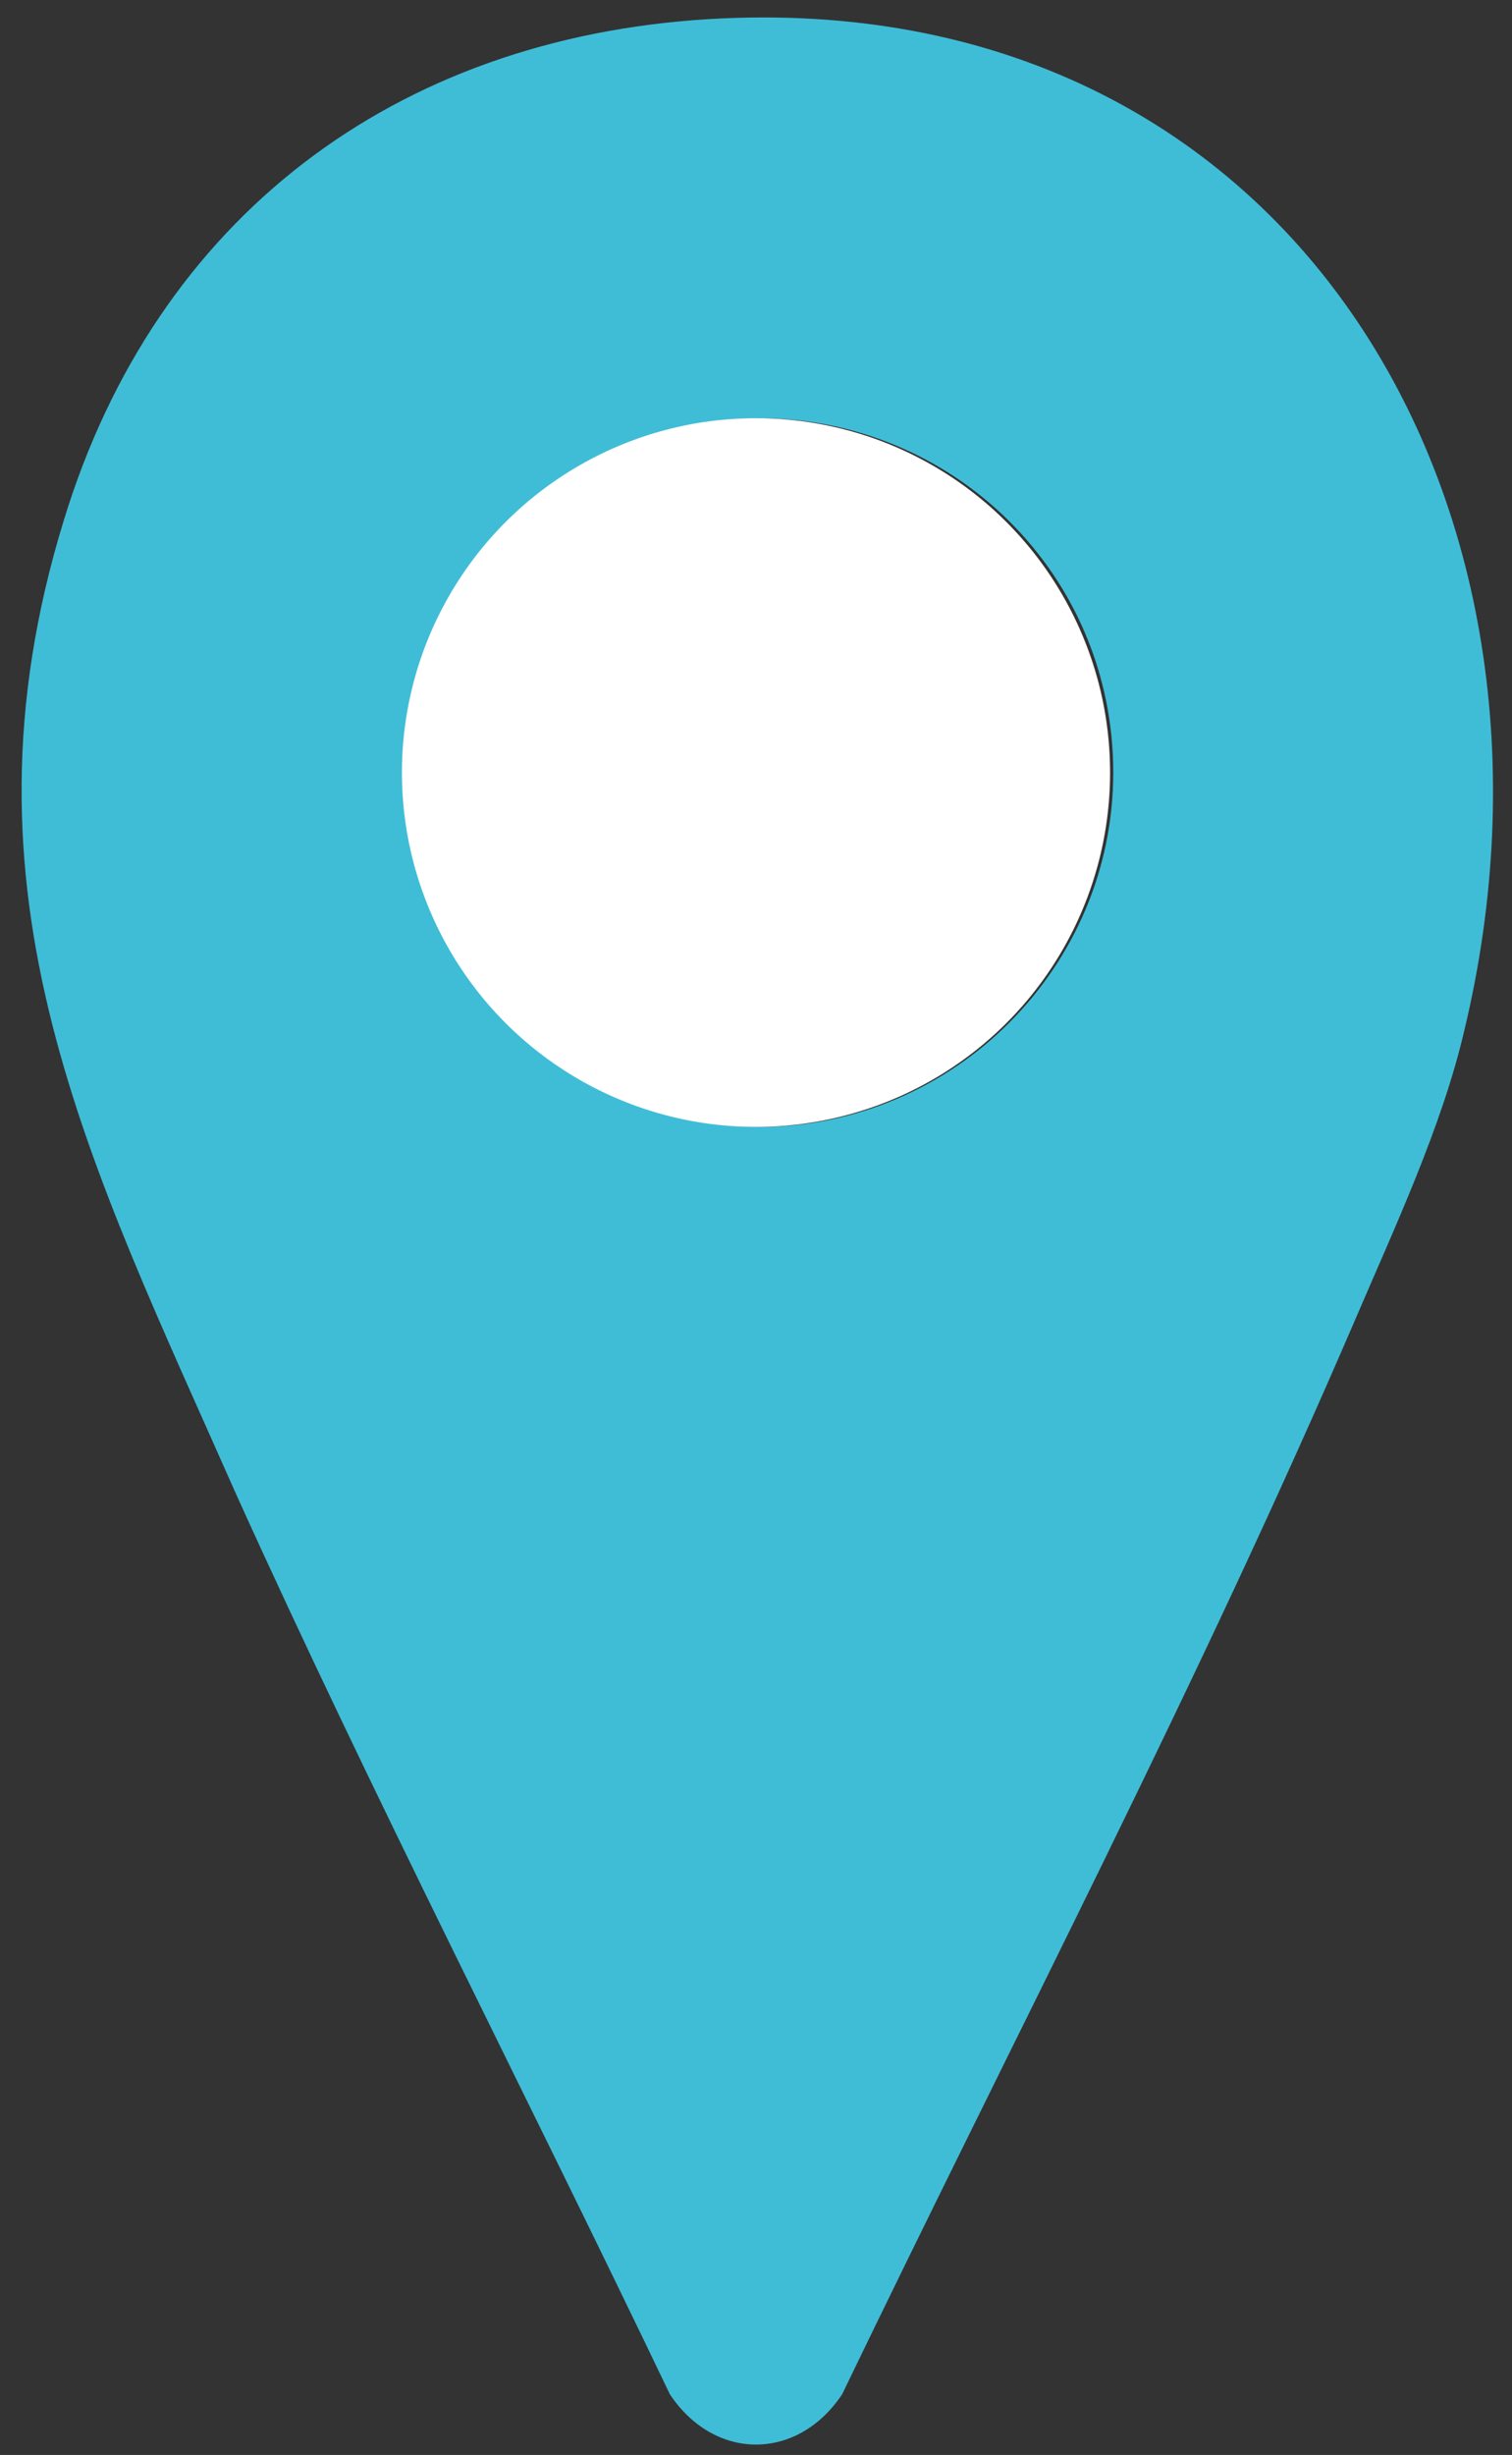 <?xml version="1.0" encoding="UTF-8"?>
<svg id="_レイヤー_1" xmlns="http://www.w3.org/2000/svg" version="1.1" viewBox="0 0 47.4 76.9">
  <rect x="0" y="0" width="47.4" height="76.9" fill="#333333" stroke="none"/>
  <!-- Generator: Adobe Illustrator 29.3.1, SVG Export Plug-In . SVG Version: 2.1.0 Build 151)  -->
  <defs>
    <style>
      .st0 {
        fill: #fff;
      }

      .st1 {
        fill: #3fbdd7;
      }
    </style>
  </defs>
  <path class="st1" d="M22.2.6c18.2-1.1,27.7,15.1,23.7,31.7-.7,3-2.2,6.2-3.4,9-4.9,11.4-10.7,22.5-16.1,33.7-1.4,2.1-4,2.1-5.4,0-4.5-9.4-9.3-18.7-13.6-28.2C2.8,36.4-1.6,28,2,16.3,4.9,6.8,12.4,1.2,22.2.6ZM34.9,24.2c0-6.2-5-11.1-11.1-11.1s-11.1,5-11.1,11.1,5,11.1,11.1,11.1,11.1-5,11.1-11.1Z"/>
  <circle class="st0" cx="23.7" cy="24.2" r="11.1"/>
</svg>